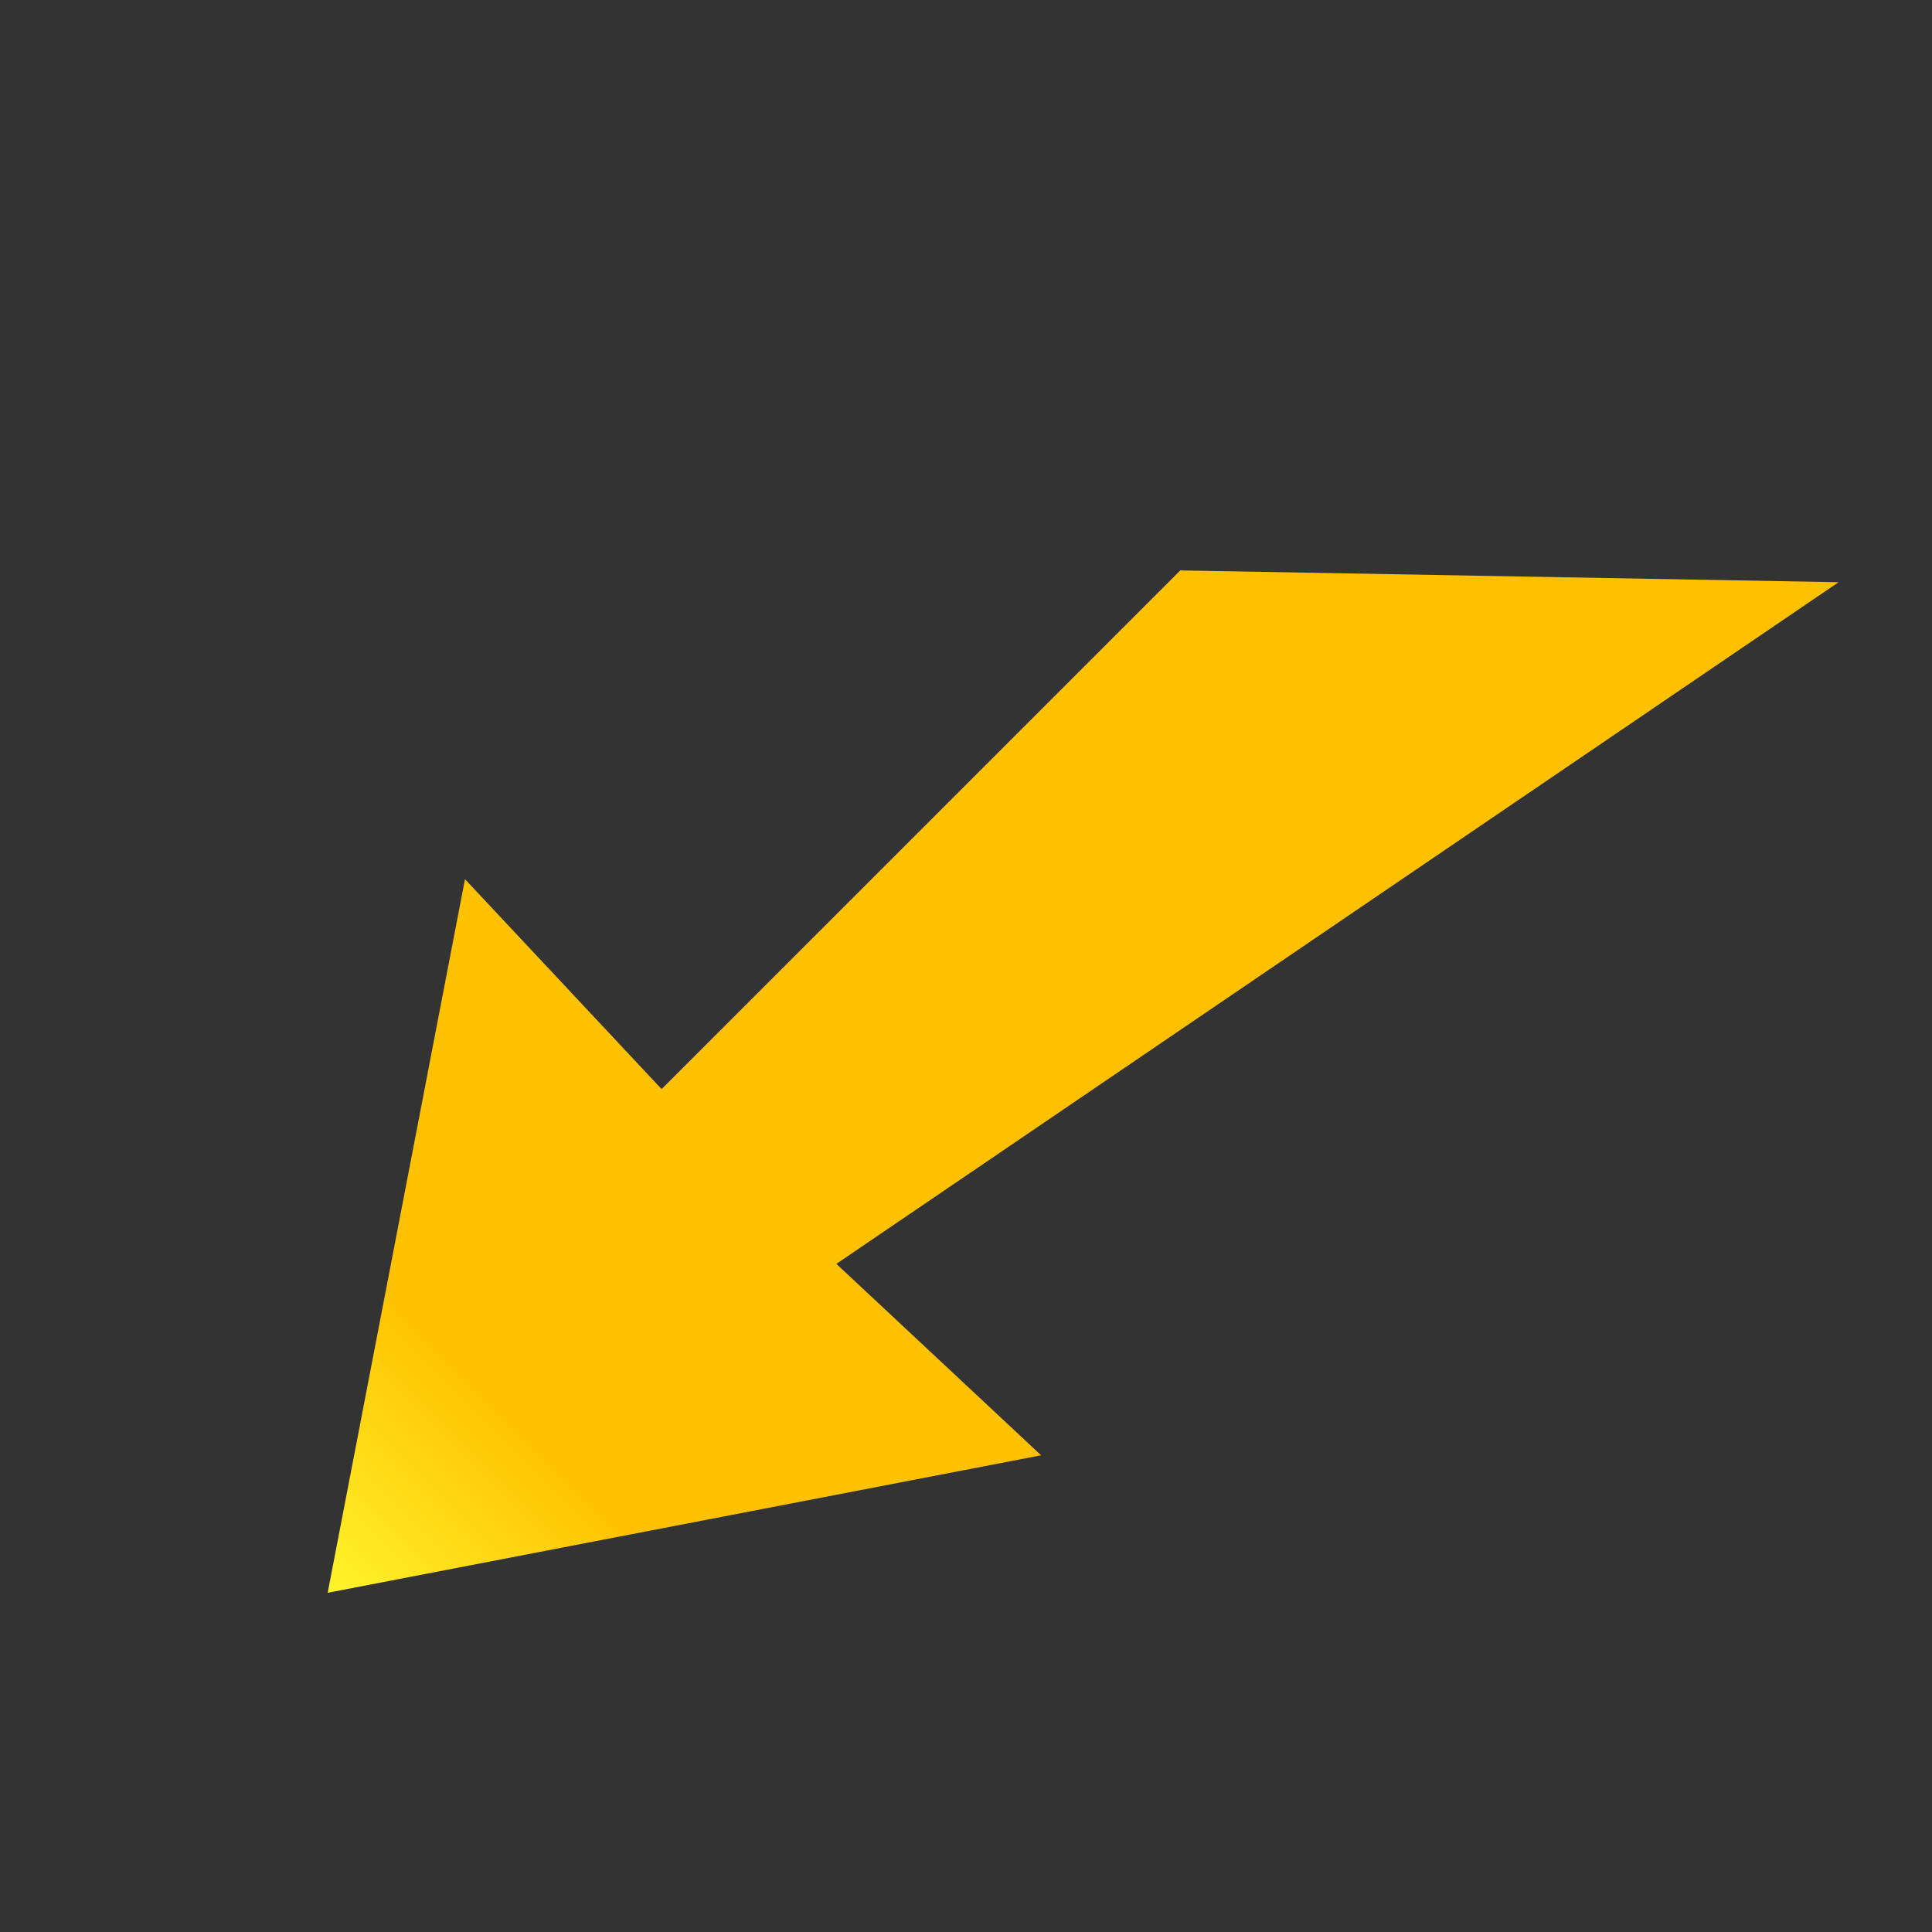 <?xml version="1.0" encoding="utf-8"?>
<!-- Generator: Adobe Illustrator 16.0.4, SVG Export Plug-In . SVG Version: 6.00 Build 0)  -->
<!DOCTYPE svg PUBLIC "-//W3C//DTD SVG 1.1//EN" "http://www.w3.org/Graphics/SVG/1.1/DTD/svg11.dtd">
<svg version="1.1" xmlns="http://www.w3.org/2000/svg" xmlns:xlink="http://www.w3.org/1999/xlink" x="0px" y="0px" width="100px"
	 height="100px" viewBox="0 0 100 100" enable-background="new 0 0 100 100" xml:space="preserve">
<rect x="0" y="0" width="100" height="100" fill="#333333" stroke="none"/>
<g id="_x30_45">
		<linearGradient id="SVGID_7_" gradientUnits="userSpaceOnUse" x1="163.775" y1="167.957" x2="256.062" y2="167.957" gradientTransform="matrix(-0.707 0.707 -0.707 -0.707 316.781 20.138)">
                <stop  offset="0.508" style="stop-color:#FFC000"/>
                <stop  offset="0.672" style="stop-color:#FFC202"/>
                <stop  offset="0.858" style="stop-color:#FFC202"/>
                <stop  offset="1" style="stop-color:#FFF42A"/>
	</linearGradient>
	<polygon fill="url(#SVGID_7_)" points="61.091,29.525 34.244,56.372 24.067,45.506 16.961,82.442 53.888,75.326 43.29,65.418 
		95.166,30.135 	"/>
</g>
</svg>
